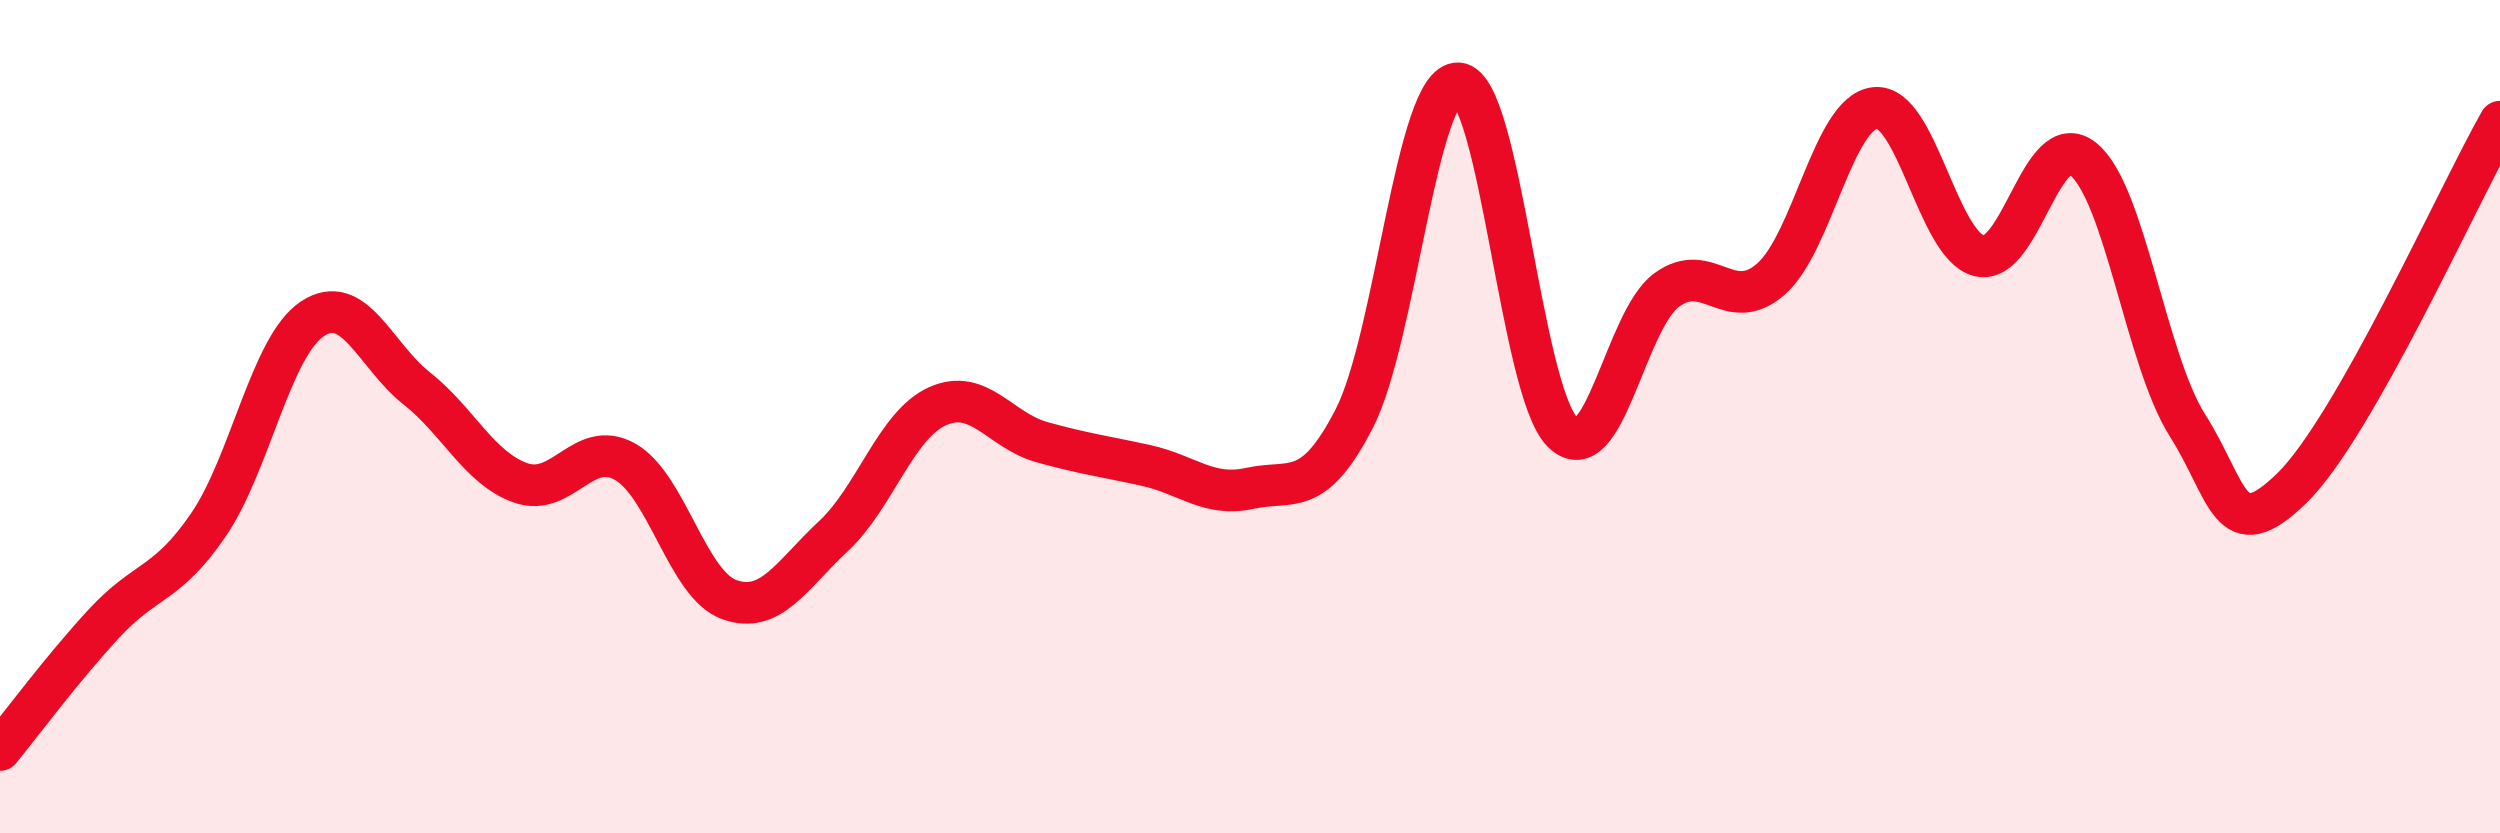 
    <svg width="60" height="20" viewBox="0 0 60 20" xmlns="http://www.w3.org/2000/svg">
      <path
        d="M 0,18 C 0.5,17.39 1.5,16.04 2.5,14.96 C 3.5,13.88 4,14.06 5,12.6 C 6,11.14 6.5,8.31 7.5,7.65 C 8.5,6.99 9,8.53 10,9.32 C 11,10.11 11.5,11.24 12.5,11.59 C 13.5,11.94 14,10.52 15,11.08 C 16,11.64 16.5,14.03 17.5,14.39 C 18.5,14.75 19,13.8 20,12.87 C 21,11.94 21.5,10.2 22.5,9.75 C 23.5,9.3 24,10.33 25,10.61 C 26,10.89 26.5,10.95 27.5,11.17 C 28.5,11.39 29,11.94 30,11.72 C 31,11.5 31.5,11.99 32.5,10.05 C 33.5,8.11 34,1.94 35,2 C 36,2.06 36.5,9.38 37.5,10.37 C 38.5,11.36 39,7.69 40,6.96 C 41,6.23 41.5,7.57 42.5,6.7 C 43.5,5.83 44,2.7 45,2.59 C 46,2.48 46.5,5.89 47.5,6.14 C 48.5,6.39 49,3.01 50,3.82 C 51,4.63 51.5,8.63 52.5,10.21 C 53.5,11.79 53.5,13.18 55,11.72 C 56.5,10.26 59,4.68 60,2.92L60 20L0 20Z"
        fill="#EB0A25"
        opacity="0.1"
        stroke-linecap="round"
        stroke-linejoin="round"
      />
      <path
        d="M 0,18 C 0.5,17.39 1.5,16.04 2.5,14.96 C 3.5,13.88 4,14.06 5,12.6 C 6,11.14 6.5,8.31 7.5,7.65 C 8.5,6.99 9,8.53 10,9.32 C 11,10.11 11.5,11.24 12.5,11.59 C 13.5,11.94 14,10.52 15,11.08 C 16,11.64 16.5,14.03 17.5,14.39 C 18.5,14.75 19,13.8 20,12.87 C 21,11.94 21.5,10.2 22.5,9.75 C 23.5,9.3 24,10.33 25,10.61 C 26,10.89 26.5,10.95 27.5,11.17 C 28.5,11.39 29,11.94 30,11.72 C 31,11.5 31.5,11.99 32.5,10.05 C 33.5,8.11 34,1.94 35,2 C 36,2.06 36.5,9.38 37.5,10.37 C 38.5,11.36 39,7.69 40,6.96 C 41,6.23 41.5,7.57 42.5,6.7 C 43.5,5.83 44,2.7 45,2.59 C 46,2.48 46.5,5.89 47.5,6.14 C 48.5,6.39 49,3.01 50,3.82 C 51,4.63 51.5,8.63 52.5,10.21 C 53.5,11.79 53.5,13.18 55,11.72 C 56.5,10.26 59,4.68 60,2.92"
        stroke="#EB0A25"
        stroke-width="1"
        fill="none"
        stroke-linecap="round"
        stroke-linejoin="round"
      />
    </svg>
  